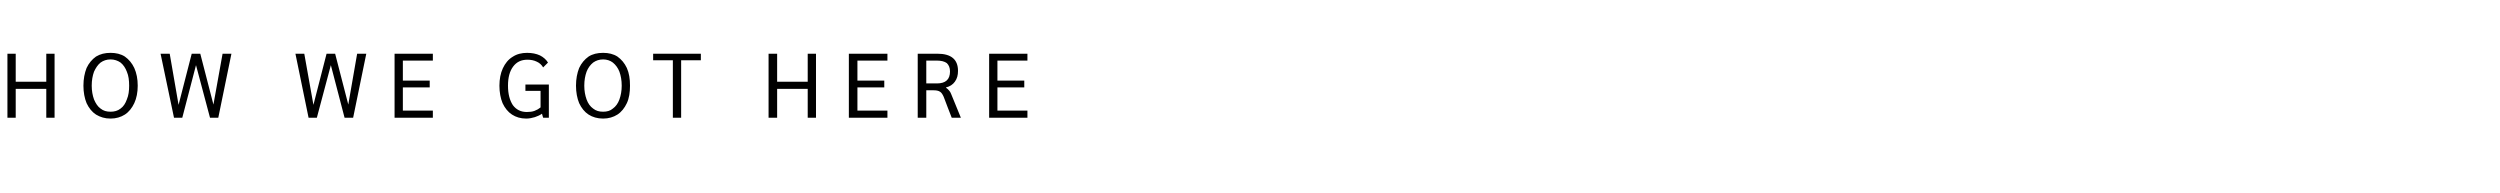 <?xml version="1.0" standalone="no"?><!DOCTYPE svg PUBLIC "-//W3C//DTD SVG 1.1//EN" "http://www.w3.org/Graphics/SVG/1.1/DTD/svg11.dtd"><svg xmlns="http://www.w3.org/2000/svg" version="1.1" width="875px" height="67.4px" viewBox="0 -7 875 67.4" style="top:-7px"><desc>How we got here</desc><defs/><g id="Polygon26470"><path d="m2.6 11.8l2.9 0l0 9.8l10.7 0l0-9.8l2.9 0l0 22.4l-2.9 0l0-10.1l-10.7 0l0 10.1l-2.9 0l0-22.4zm36.1 22.7c-2 0-3.6-.5-5.1-1.4c-1.4-.9-2.5-2.3-3.3-4c-.7-1.7-1.1-3.8-1.1-6.1c0-2.4.4-4.4 1.1-6.2c.8-1.7 1.9-3 3.3-4c1.5-.9 3.1-1.3 5.1-1.3c1.9 0 3.6.4 5 1.3c1.4 1 2.5 2.3 3.3 4c.8 1.8 1.2 3.8 1.2 6.2c0 2.3-.4 4.4-1.2 6.1c-.8 1.7-1.9 3.1-3.3 4c-1.4.9-3.1 1.4-5 1.4c0 0 0 0 0 0zm0-2.4c1.3 0 2.5-.3 3.5-1.1c1-.7 1.7-1.8 2.2-3.2c.6-1.4.8-3 .8-4.8c0-1.9-.2-3.5-.8-4.9c-.5-1.3-1.2-2.4-2.2-3.2c-1-.7-2.2-1.1-3.5-1.1c-1.4 0-2.5.4-3.5 1.1c-1 .8-1.7 1.9-2.3 3.2c-.5 1.4-.8 3-.8 4.9c0 1.8.3 3.4.8 4.8c.6 1.4 1.3 2.5 2.3 3.2c1 .8 2.1 1.1 3.5 1.1c0 0 0 0 0 0zm42.3-20.3l-4.6 22.4l-2.9 0l-4.9-18.4l-4.8 18.4l-2.9 0l-4.7-22.4l3.2 0l3.1 17.9l4.6-17.9l3 0l4.6 17.8l3.2-17.8l3.1 0zm47.2 0l-4.6 22.4l-3 0l-4.8-18.4l-4.9 18.4l-2.9 0l-4.6-22.4l3.1 0l3.2 17.9l4.6-17.9l3 0l4.6 17.8l3.1-17.8l3.2 0zm9.9 0l13.4 0l0 2.4l-10.5 0l0 7l9.4 0l0 2.4l-9.4 0l0 8.1l10.5 0l0 2.5l-13.4 0l0-22.4zm54 10.8l0 11.6l-2 0c0 0-.44-1.43-.4-1.4c-.7.5-1.6.9-2.5 1.2c-1 .3-2 .5-3 .5c-2 0-3.6-.5-5-1.4c-1.4-.9-2.5-2.3-3.3-4c-.7-1.7-1.1-3.8-1.1-6.1c0-2.3.4-4.4 1.2-6.1c.8-1.7 1.9-3.1 3.4-4c1.5-1 3.2-1.4 5.1-1.4c1.7 0 3.2.3 4.5.9c1.2.6 2.2 1.5 2.8 2.5c0 0-1.7 1.7-1.7 1.7c-.5-.9-1.3-1.6-2.2-2c-1-.5-2.1-.7-3.3-.7c-2.2 0-3.8.8-5 2.4c-1.2 1.6-1.8 3.8-1.8 6.7c0 2.9.6 5.1 1.7 6.8c1.2 1.6 2.8 2.4 4.9 2.4c1 0 1.9-.1 2.7-.4c.8-.3 1.5-.7 2.1-1.2c.01-.04 0-5.8 0-5.8l-5.3 0l0-2.2l8.2 0zm19 11.9c-2 0-3.7-.5-5.1-1.4c-1.4-.9-2.5-2.3-3.3-4c-.7-1.7-1.1-3.8-1.1-6.1c0-2.4.4-4.4 1.1-6.2c.8-1.7 1.9-3 3.3-4c1.4-.9 3.1-1.3 5.1-1.3c1.9 0 3.6.4 5 1.3c1.4 1 2.5 2.3 3.3 4c.8 1.8 1.1 3.8 1.1 6.2c0 2.3-.3 4.4-1.1 6.1c-.8 1.7-1.9 3.1-3.3 4c-1.4.9-3.1 1.4-5 1.4c0 0 0 0 0 0zm0-2.4c1.3 0 2.5-.3 3.4-1.1c1-.7 1.8-1.8 2.3-3.2c.5-1.4.8-3 .8-4.8c0-1.9-.3-3.5-.8-4.9c-.5-1.3-1.3-2.4-2.3-3.2c-.9-.7-2.1-1.1-3.4-1.1c-1.4 0-2.5.4-3.5 1.1c-1 .8-1.8 1.9-2.3 3.2c-.5 1.4-.8 3-.8 4.9c0 1.8.3 3.4.8 4.8c.5 1.4 1.3 2.5 2.3 3.2c1 .8 2.1 1.1 3.5 1.1c0 0 0 0 0 0zm24.4-18l-6.9 0l0-2.3l16.7 0l0 2.3l-6.9 0l0 20.1l-2.9 0l0-20.1zm33.5-2.3l3 0l0 9.8l10.7 0l0-9.8l2.9 0l0 22.4l-2.9 0l0-10.1l-10.7 0l0 10.1l-3 0l0-22.4zm28.1 0l13.5 0l0 2.4l-10.5 0l0 7l9.4 0l0 2.4l-9.4 0l0 8.1l10.5 0l0 2.5l-13.5 0l0-22.4zm24.1 0c0 0 6.89-.02 6.9 0c2.4 0 4.2.5 5.4 1.5c1.2 1 1.8 2.5 1.8 4.5c0 1.5-.3 2.7-1.1 3.8c-.7 1-1.8 1.7-3.1 2c0 0 0 .1 0 .1c.4.3.8.6 1.1 1c.3.3.5.7.7 1.2c-.01-.04 3.4 8.3 3.4 8.3l-3.2 0c0 0-2.83-7.26-2.8-7.3c-.4-.9-.8-1.5-1.3-1.8c-.6-.4-1.4-.5-2.4-.5c-.04-.02-2.4 0-2.4 0l0 9.6l-3 0l0-22.4zm6.7 10.4c3.1 0 4.6-1.4 4.6-4.2c0-1.3-.4-2.2-1.1-2.9c-.8-.6-2-.9-3.6-.9c.04.01-3.6 0-3.6 0l0 8c0 0 3.73-.02 3.7 0zm18.3-10.4l13.4 0l0 2.4l-10.5 0l0 7l9.4 0l0 2.4l-9.4 0l0 8.1l10.5 0l0 2.5l-13.4 0l0-22.4z" stroke="none" fill="#000000"/></g></svg>